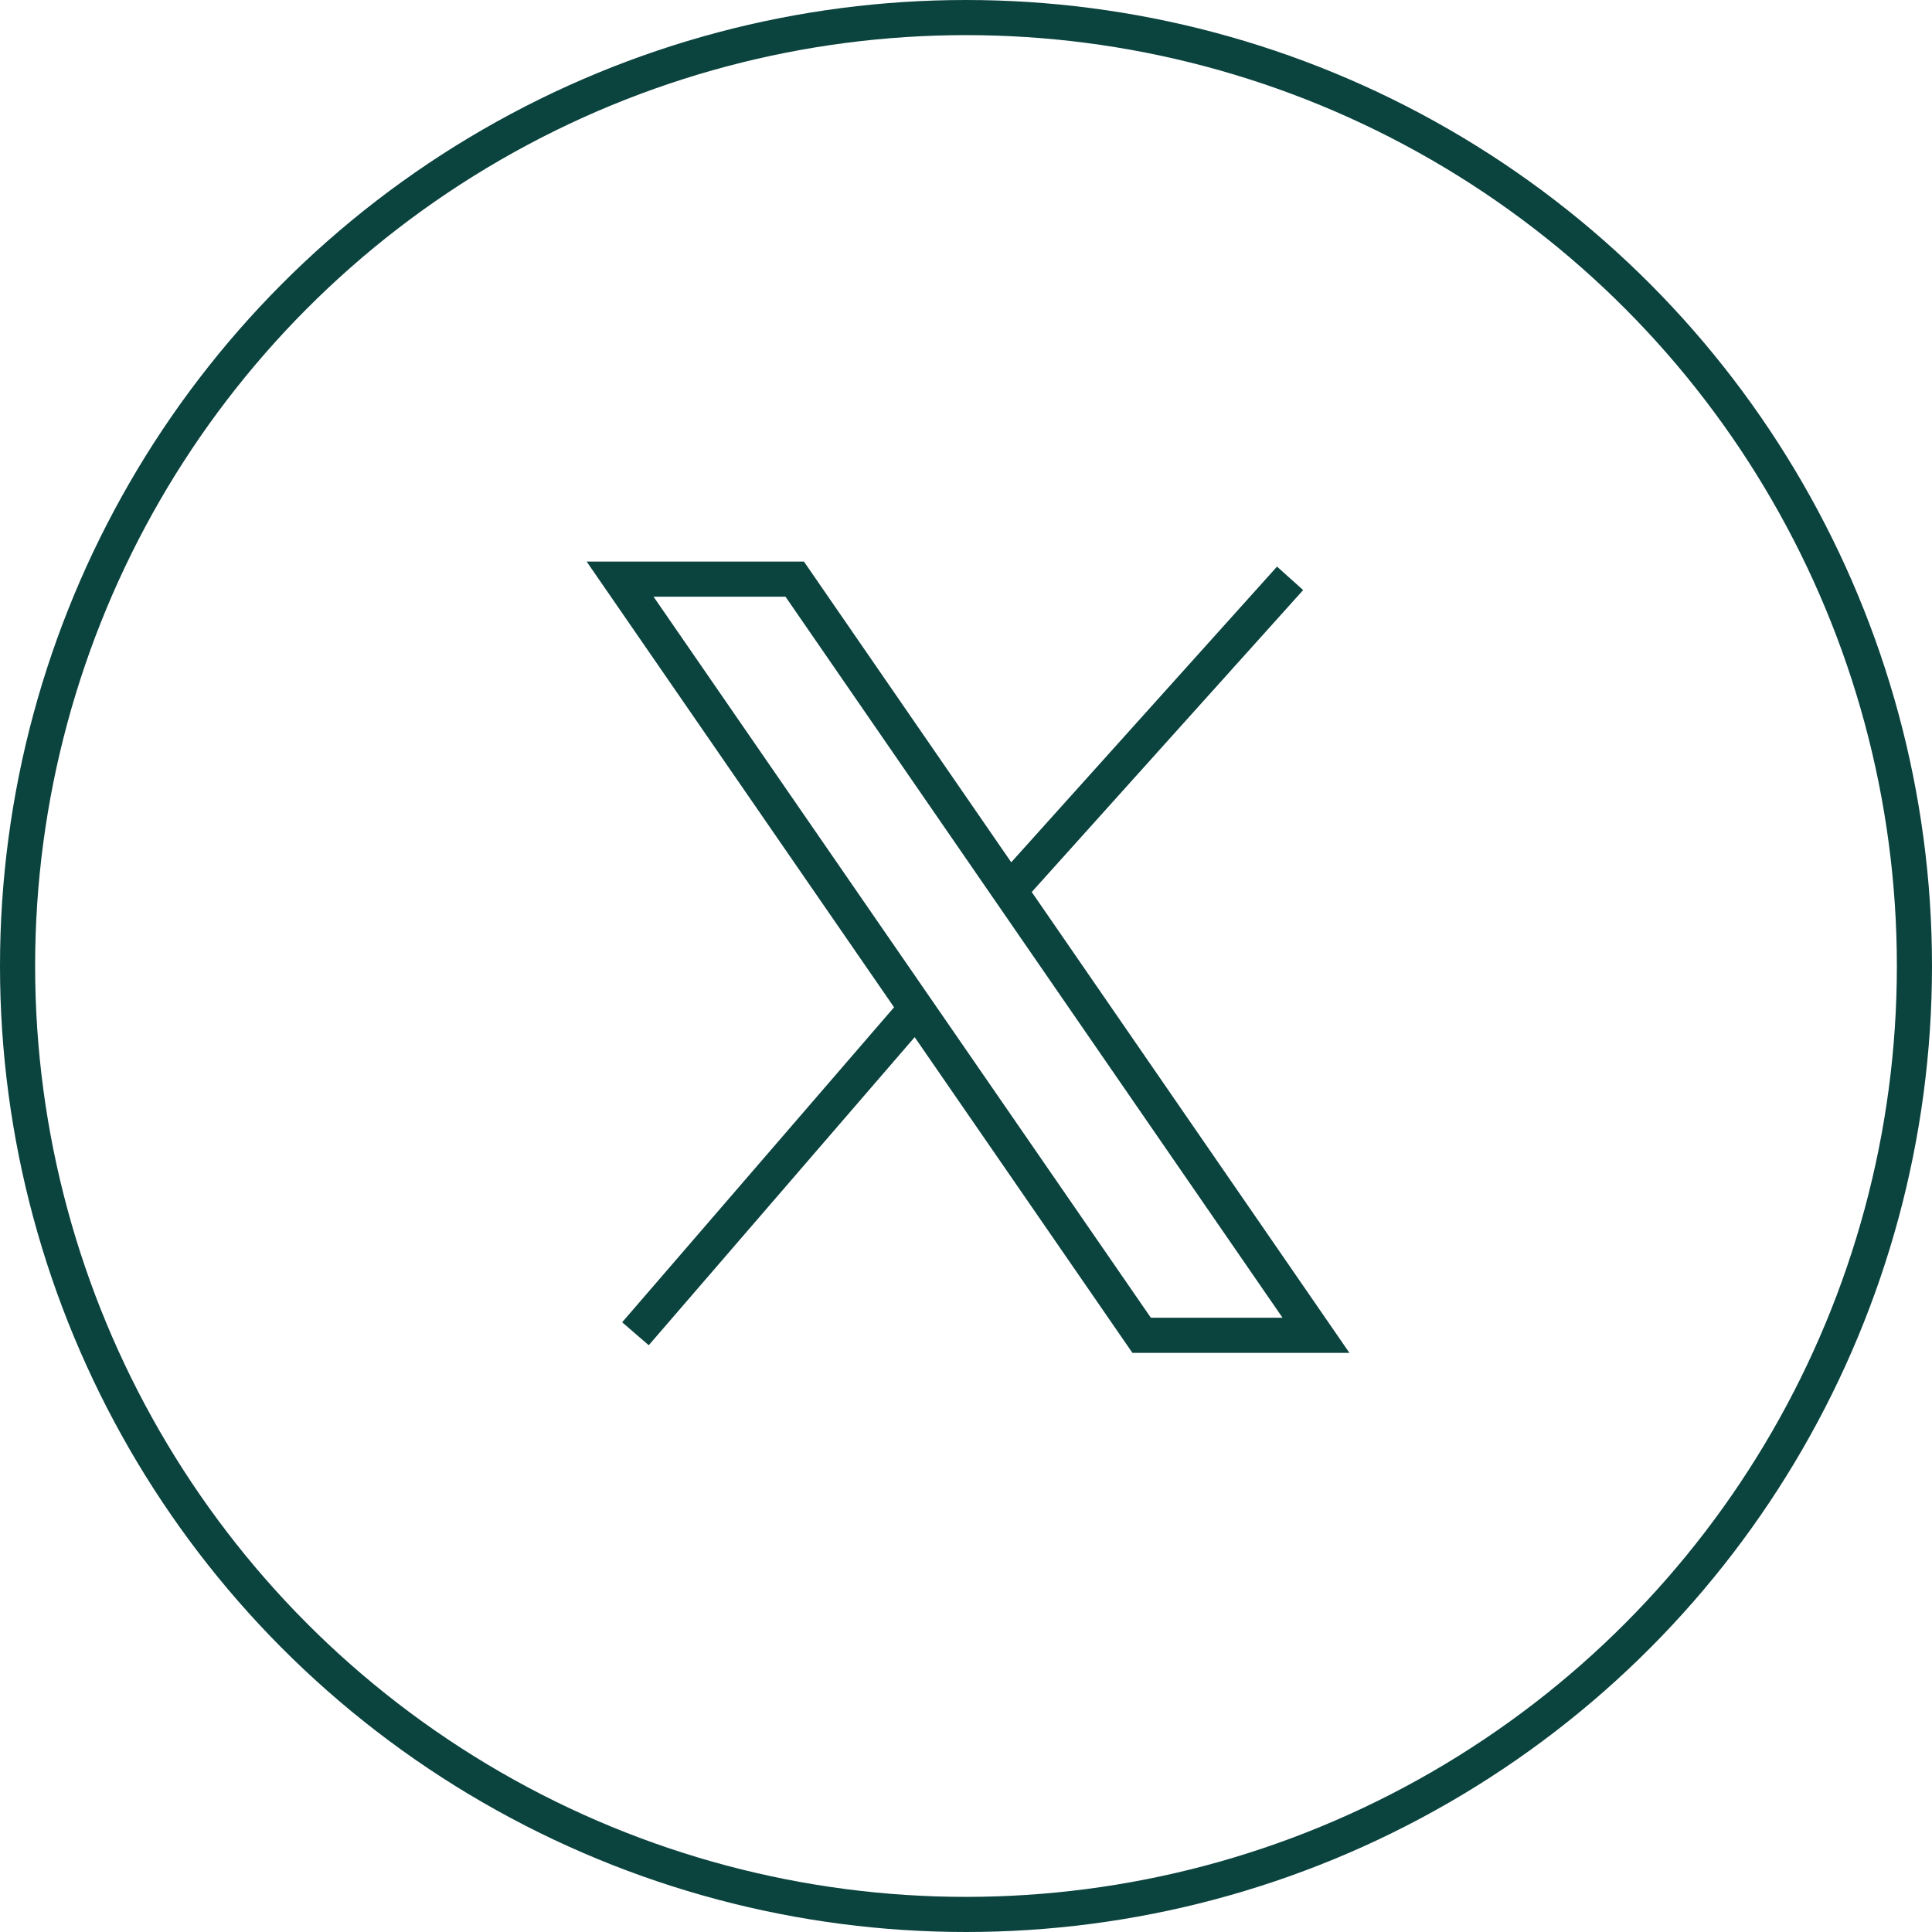 <svg xmlns="http://www.w3.org/2000/svg" width="55" height="55" viewBox="0 0 55 55">
    <g data-name="Grupo 5229">
        <g data-name="Elipse 495" style="stroke:#0B433F;fill:none">
            <circle cx="27.5" cy="27.5" r="27.5" style="stroke:none"/>
            <circle cx="27.5" cy="27.5" r="27" style="fill:none"/>
        </g>
        <g data-name="Grupo 5230">
            <path data-name="Trazado 9005" d="M-1795.748 2305.526h4.971l14.839 21.526h-4.963z" transform="translate(1813.401 -2289.039)" style="stroke:#0B433F;fill:none"/>
            <path data-name="Trazado 9006" d="m-1794.363 2353.546 7.969-9.232" transform="translate(1812.453 -2315.577)" style="stroke:#0B433F;fill:none"/>
            <path data-name="Trazado 9007" d="m-1760.687 2314.356 8-8.9" transform="translate(1789.413 -2288.992)" style="stroke:#0B433F;fill:none"/>
        </g>
    </g>
</svg>

